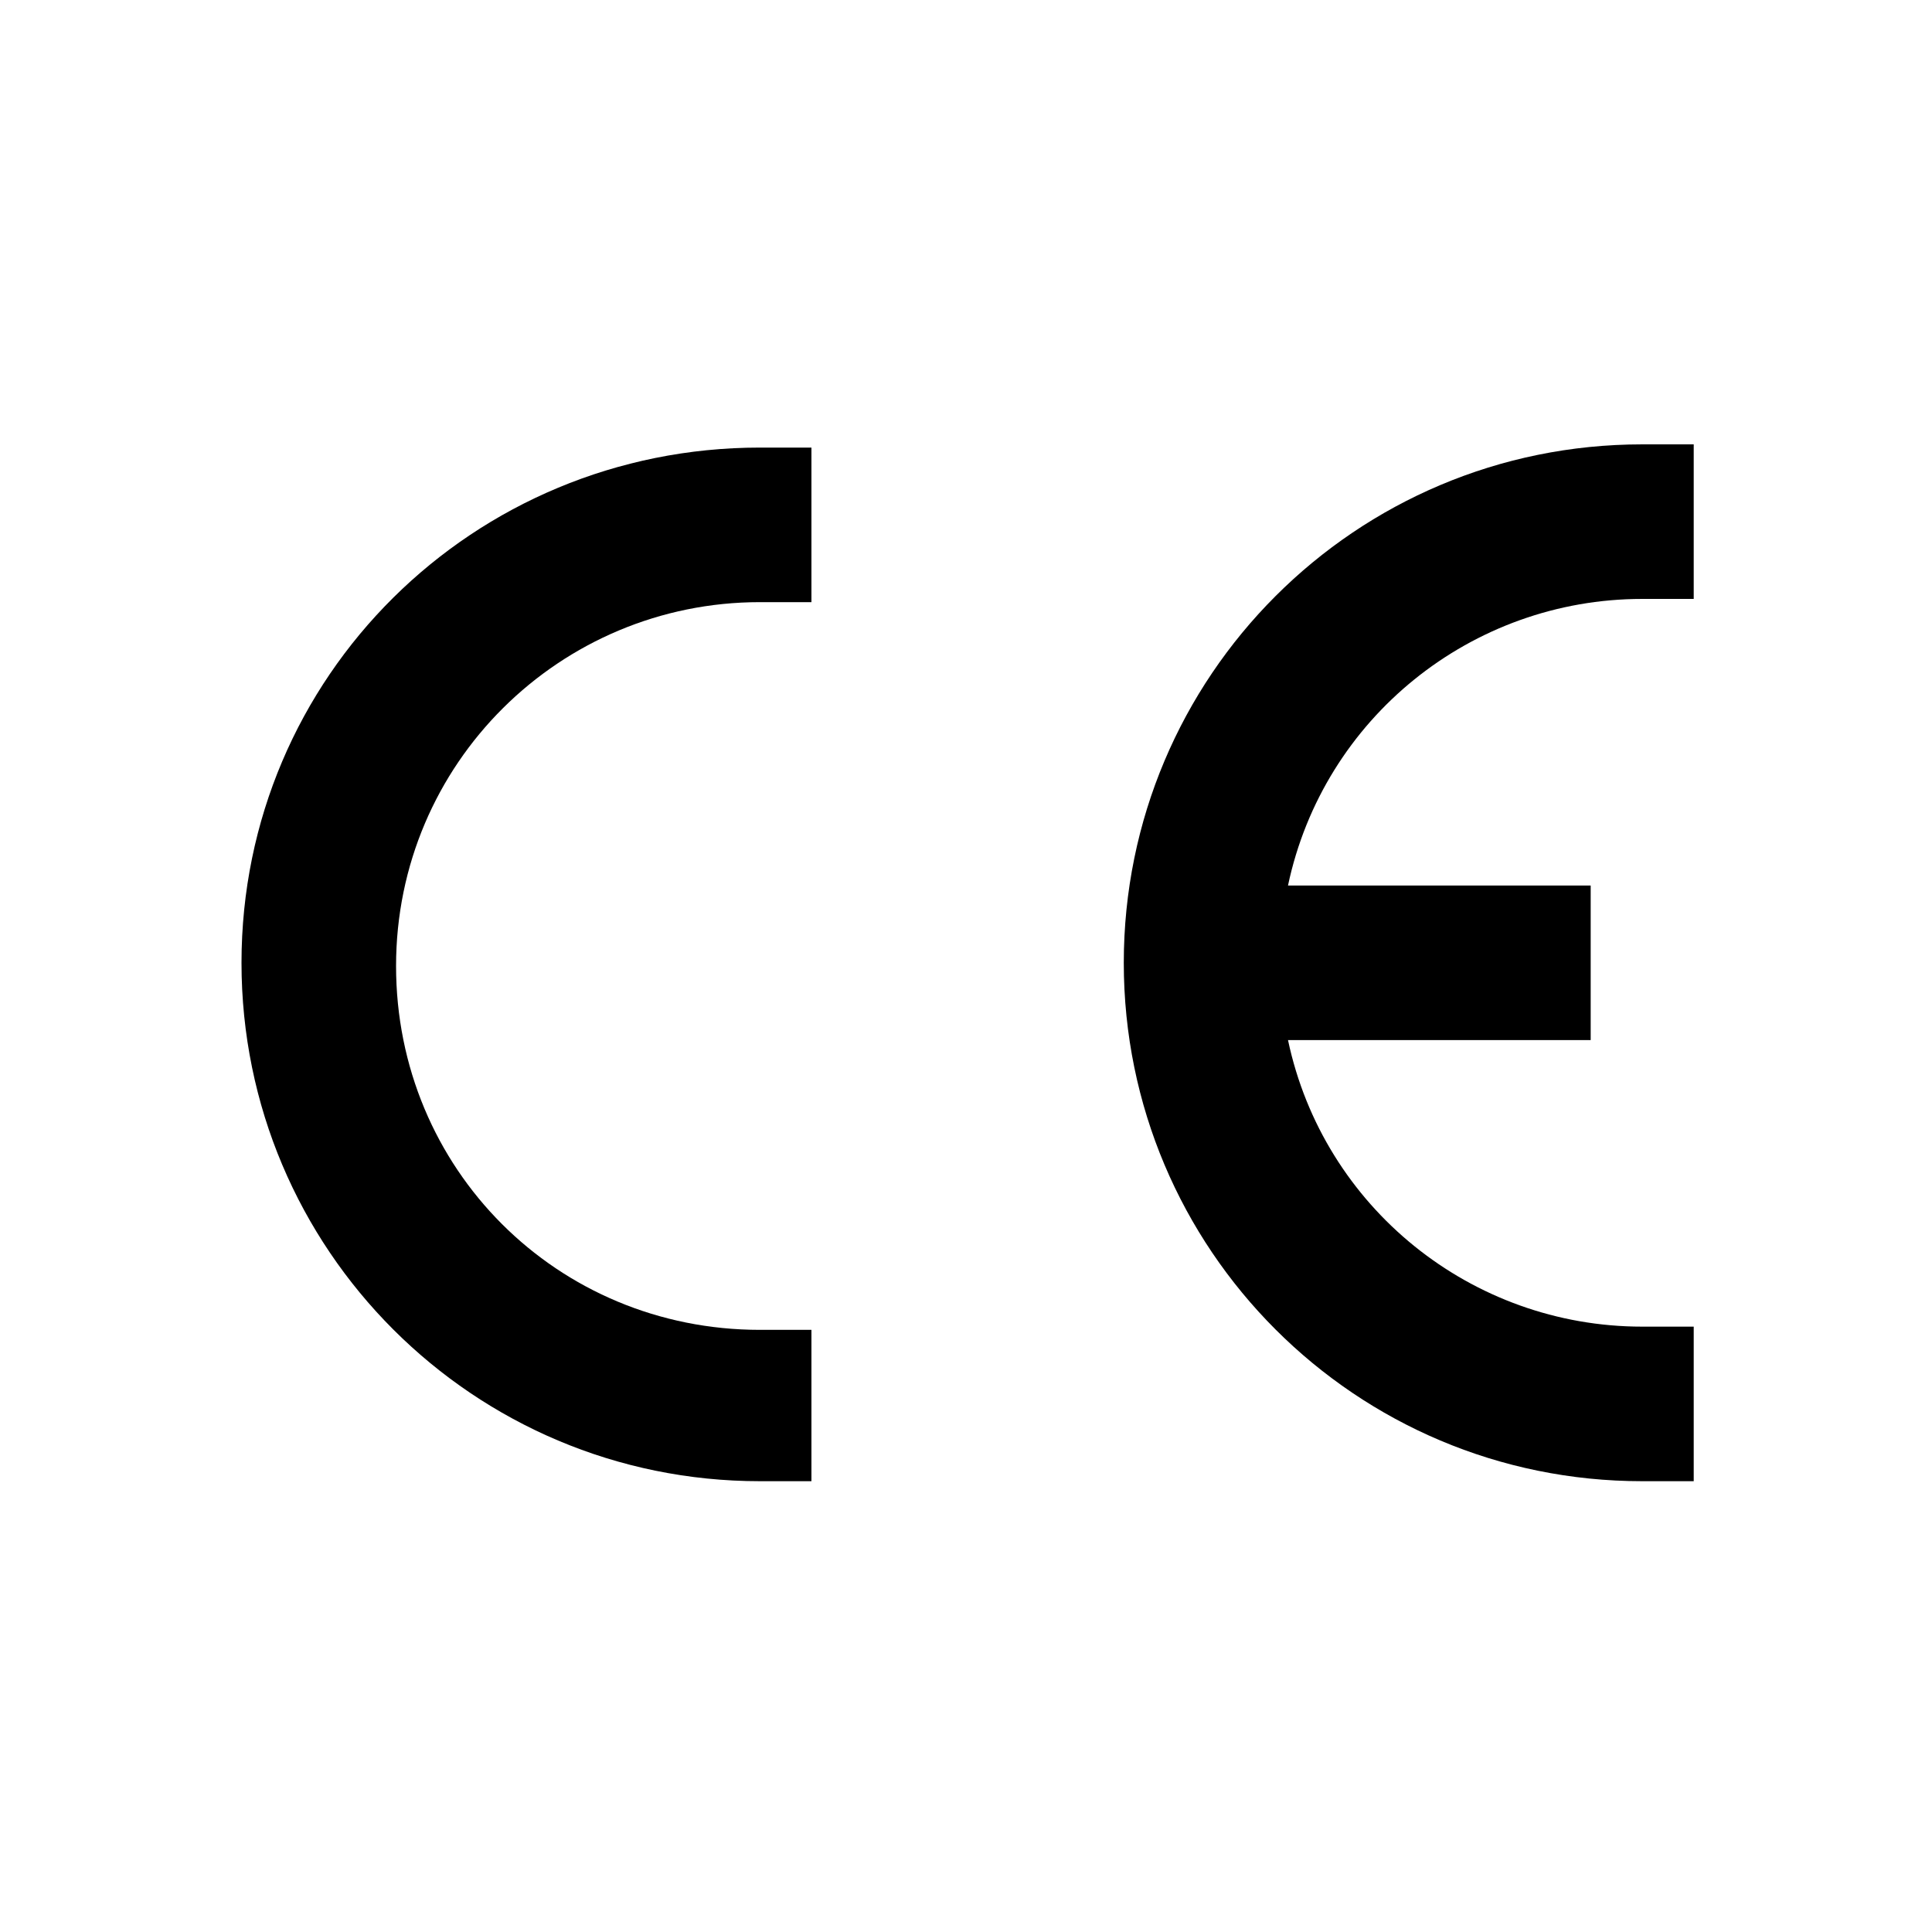 <?xml version="1.0" encoding="UTF-8"?>
<svg xmlns="http://www.w3.org/2000/svg" version="1.1" viewBox="0 0 60 60">
  <defs>
    <style>
      .cls-1 {
        fill-rule: evenodd;
      }
    </style>
  </defs>
  <!-- Generator: Adobe Illustrator 28.7.0, SVG Export Plug-In . SVG Version: 1.2.0 Build 136)  -->
  <g>
    <g id="Livello_1">
      <g>
        <path class="cls-1" d="M25.2,46c-.5,0-1.1,0-1.6,0-8.9,0-16.1-7.2-16.1-16.1S14.7,13.9,23.6,13.9s1.1,0,1.6,0v4.8c-.5,0-1.1,0-1.6,0-6.2,0-11.3,5-11.3,11.3s5,11.3,11.3,11.3c.5,0,1.1,0,1.6,0v4.8Z"/>
        <path class="cls-1" d="M52.6,46c-.5,0-1.1,0-1.6,0-8.9,0-16.1-7.2-16.1-16.1s7.2-16.1,16.1-16.1,1.1,0,1.6,0v4.8c-.5,0-1.1,0-1.6,0-5.3,0-9.9,3.7-11,8.9h9.4v4.8h-9.4c1.1,5.2,5.7,8.9,11,8.9.5,0,1.1,0,1.6,0v4.8Z"/>
      </g>
    </g>
  </g>
</svg>